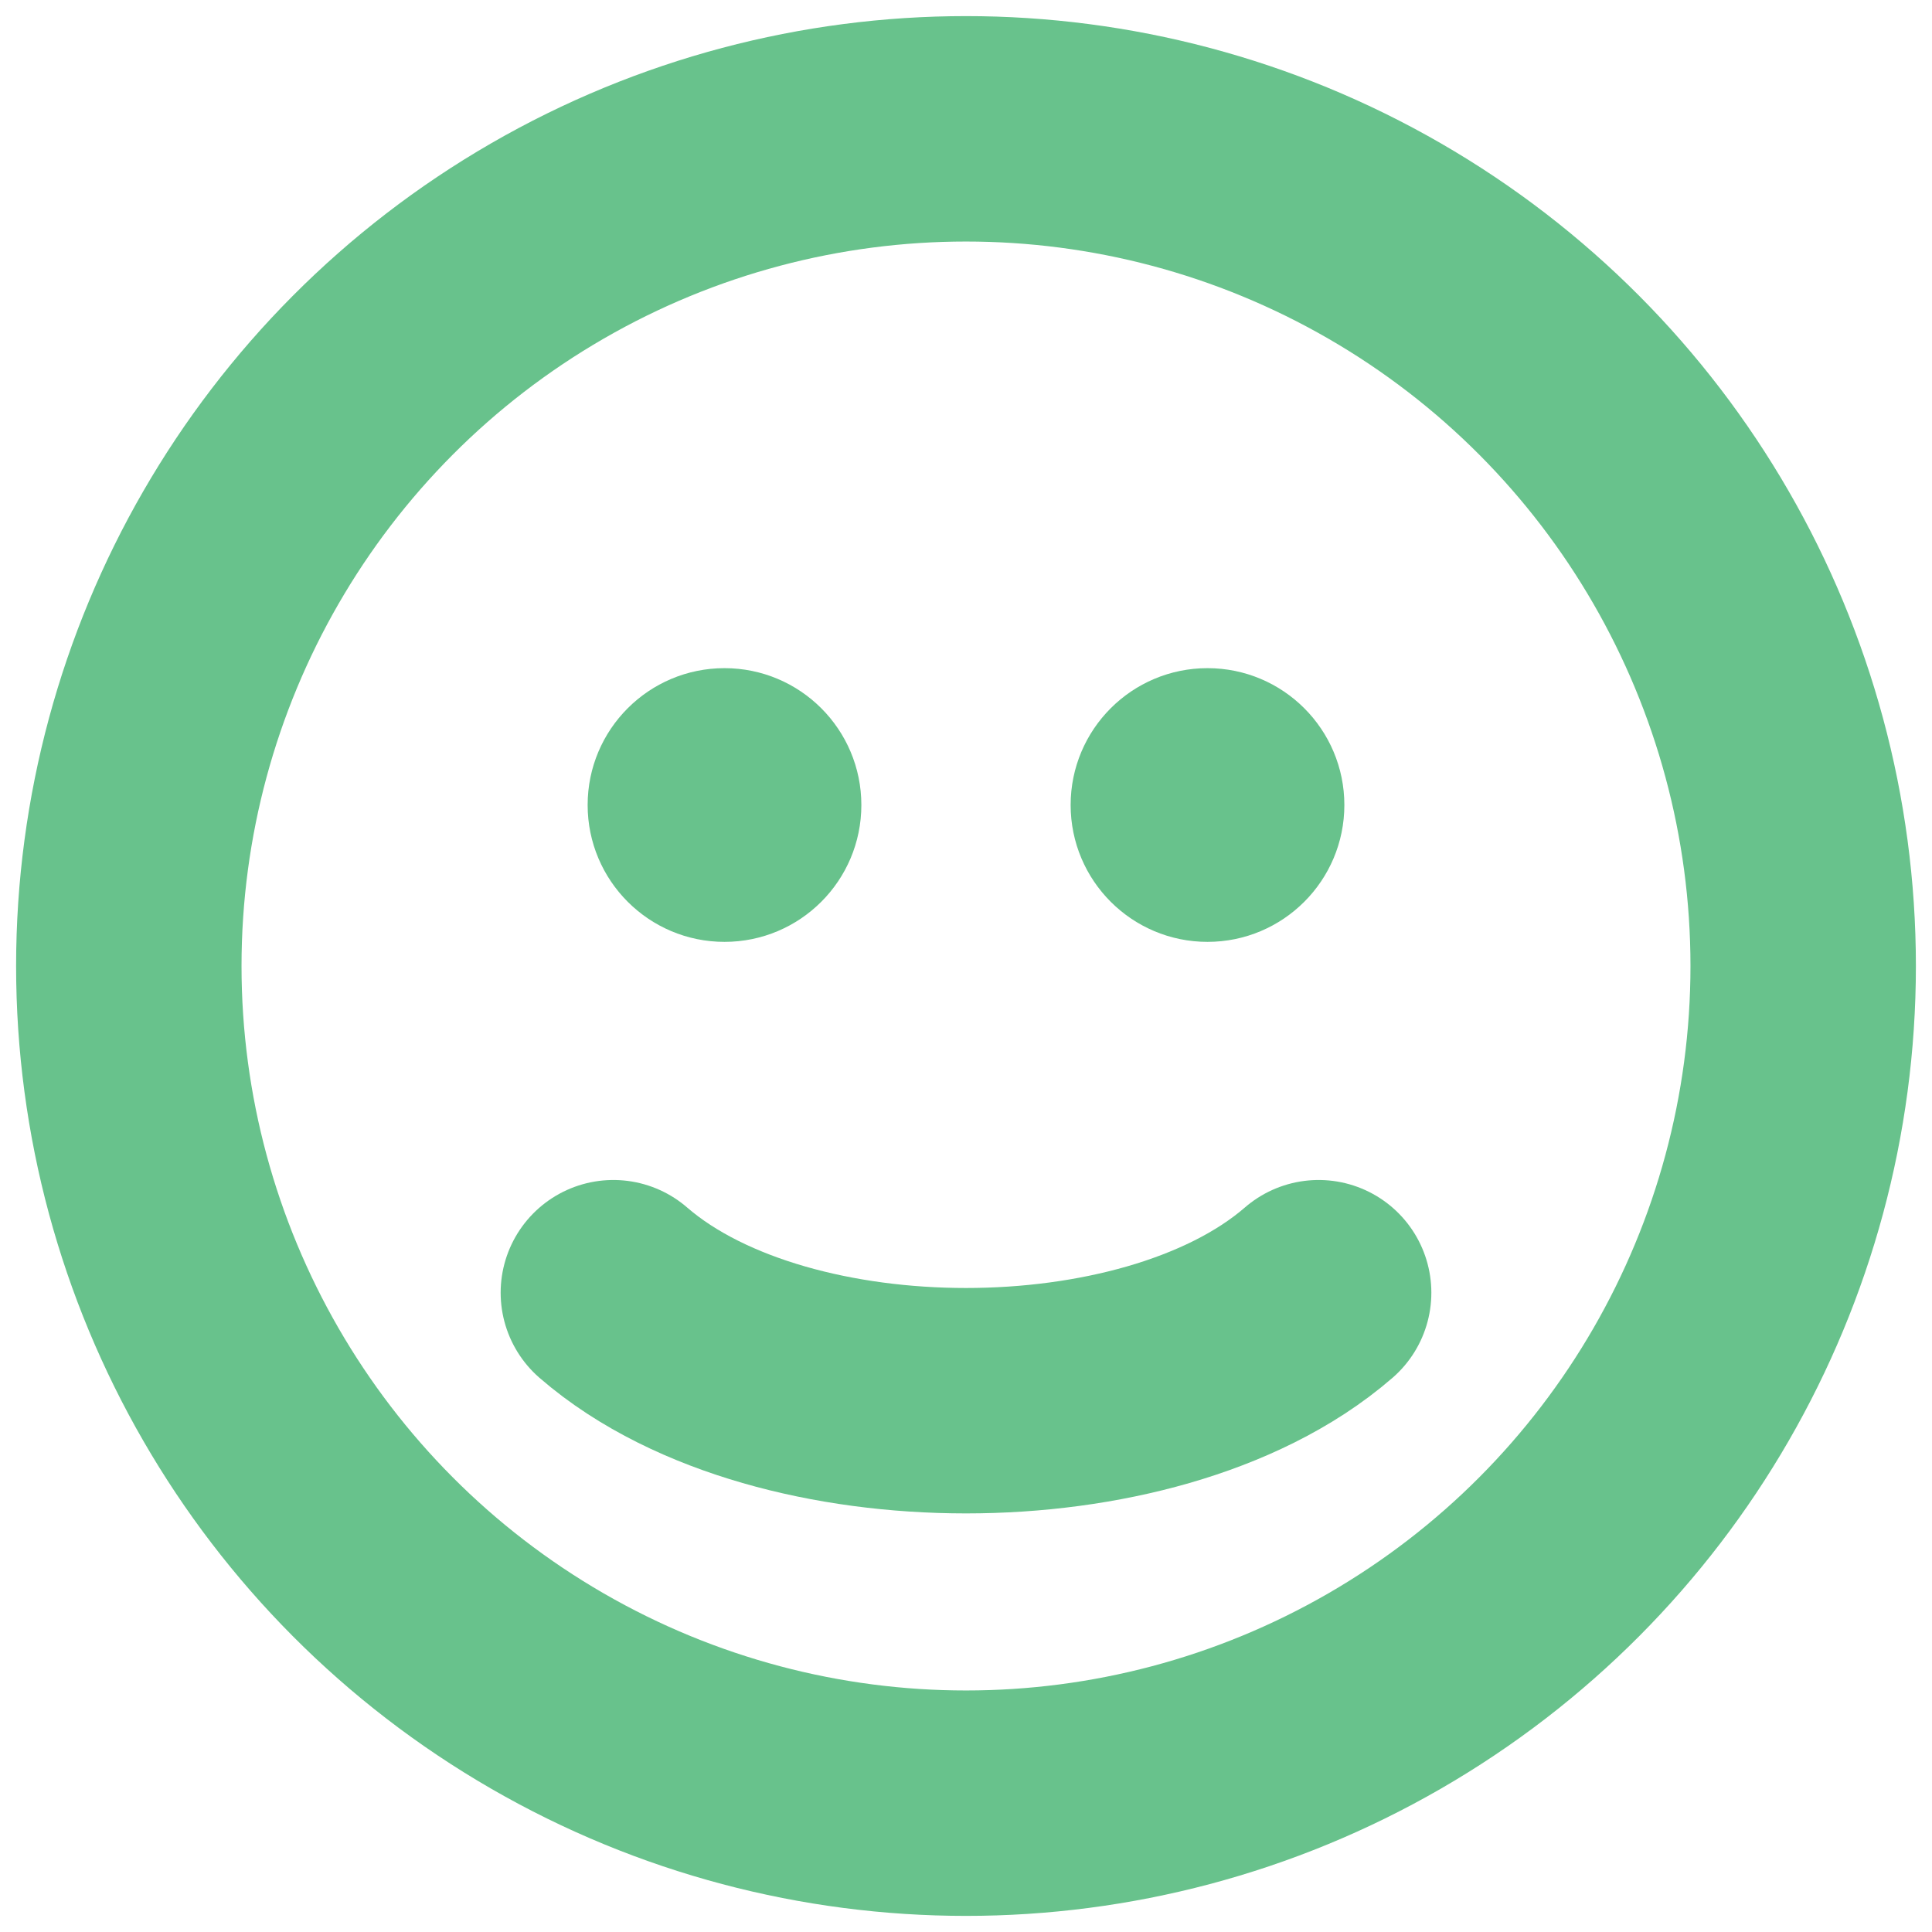 <svg width="40" height="40" viewBox="0 0 40 40" fill="none" xmlns="http://www.w3.org/2000/svg">
<circle cx="20" cy="20" r="17.333" stroke="#68C28C" stroke-width="4.667" stroke-linecap="round"/>
<path d="M12.699 26.764C13.614 27.557 14.793 28.108 16.02 28.462C17.265 28.821 18.634 29 20 29C21.366 29 22.735 28.821 23.98 28.462C25.207 28.108 26.386 27.557 27.301 26.764" stroke="#68C28C" stroke-width="4.667" stroke-linecap="round"/>
<circle cx="15" cy="16.667" r="2.25" fill="#68C28C" stroke="#68C28C" stroke-width="1.167" stroke-linecap="round"/>
<circle cx="25" cy="16.667" r="2.25" fill="#68C28C" stroke="#68C28C" stroke-width="1.167" stroke-linecap="round"/>
</svg>
